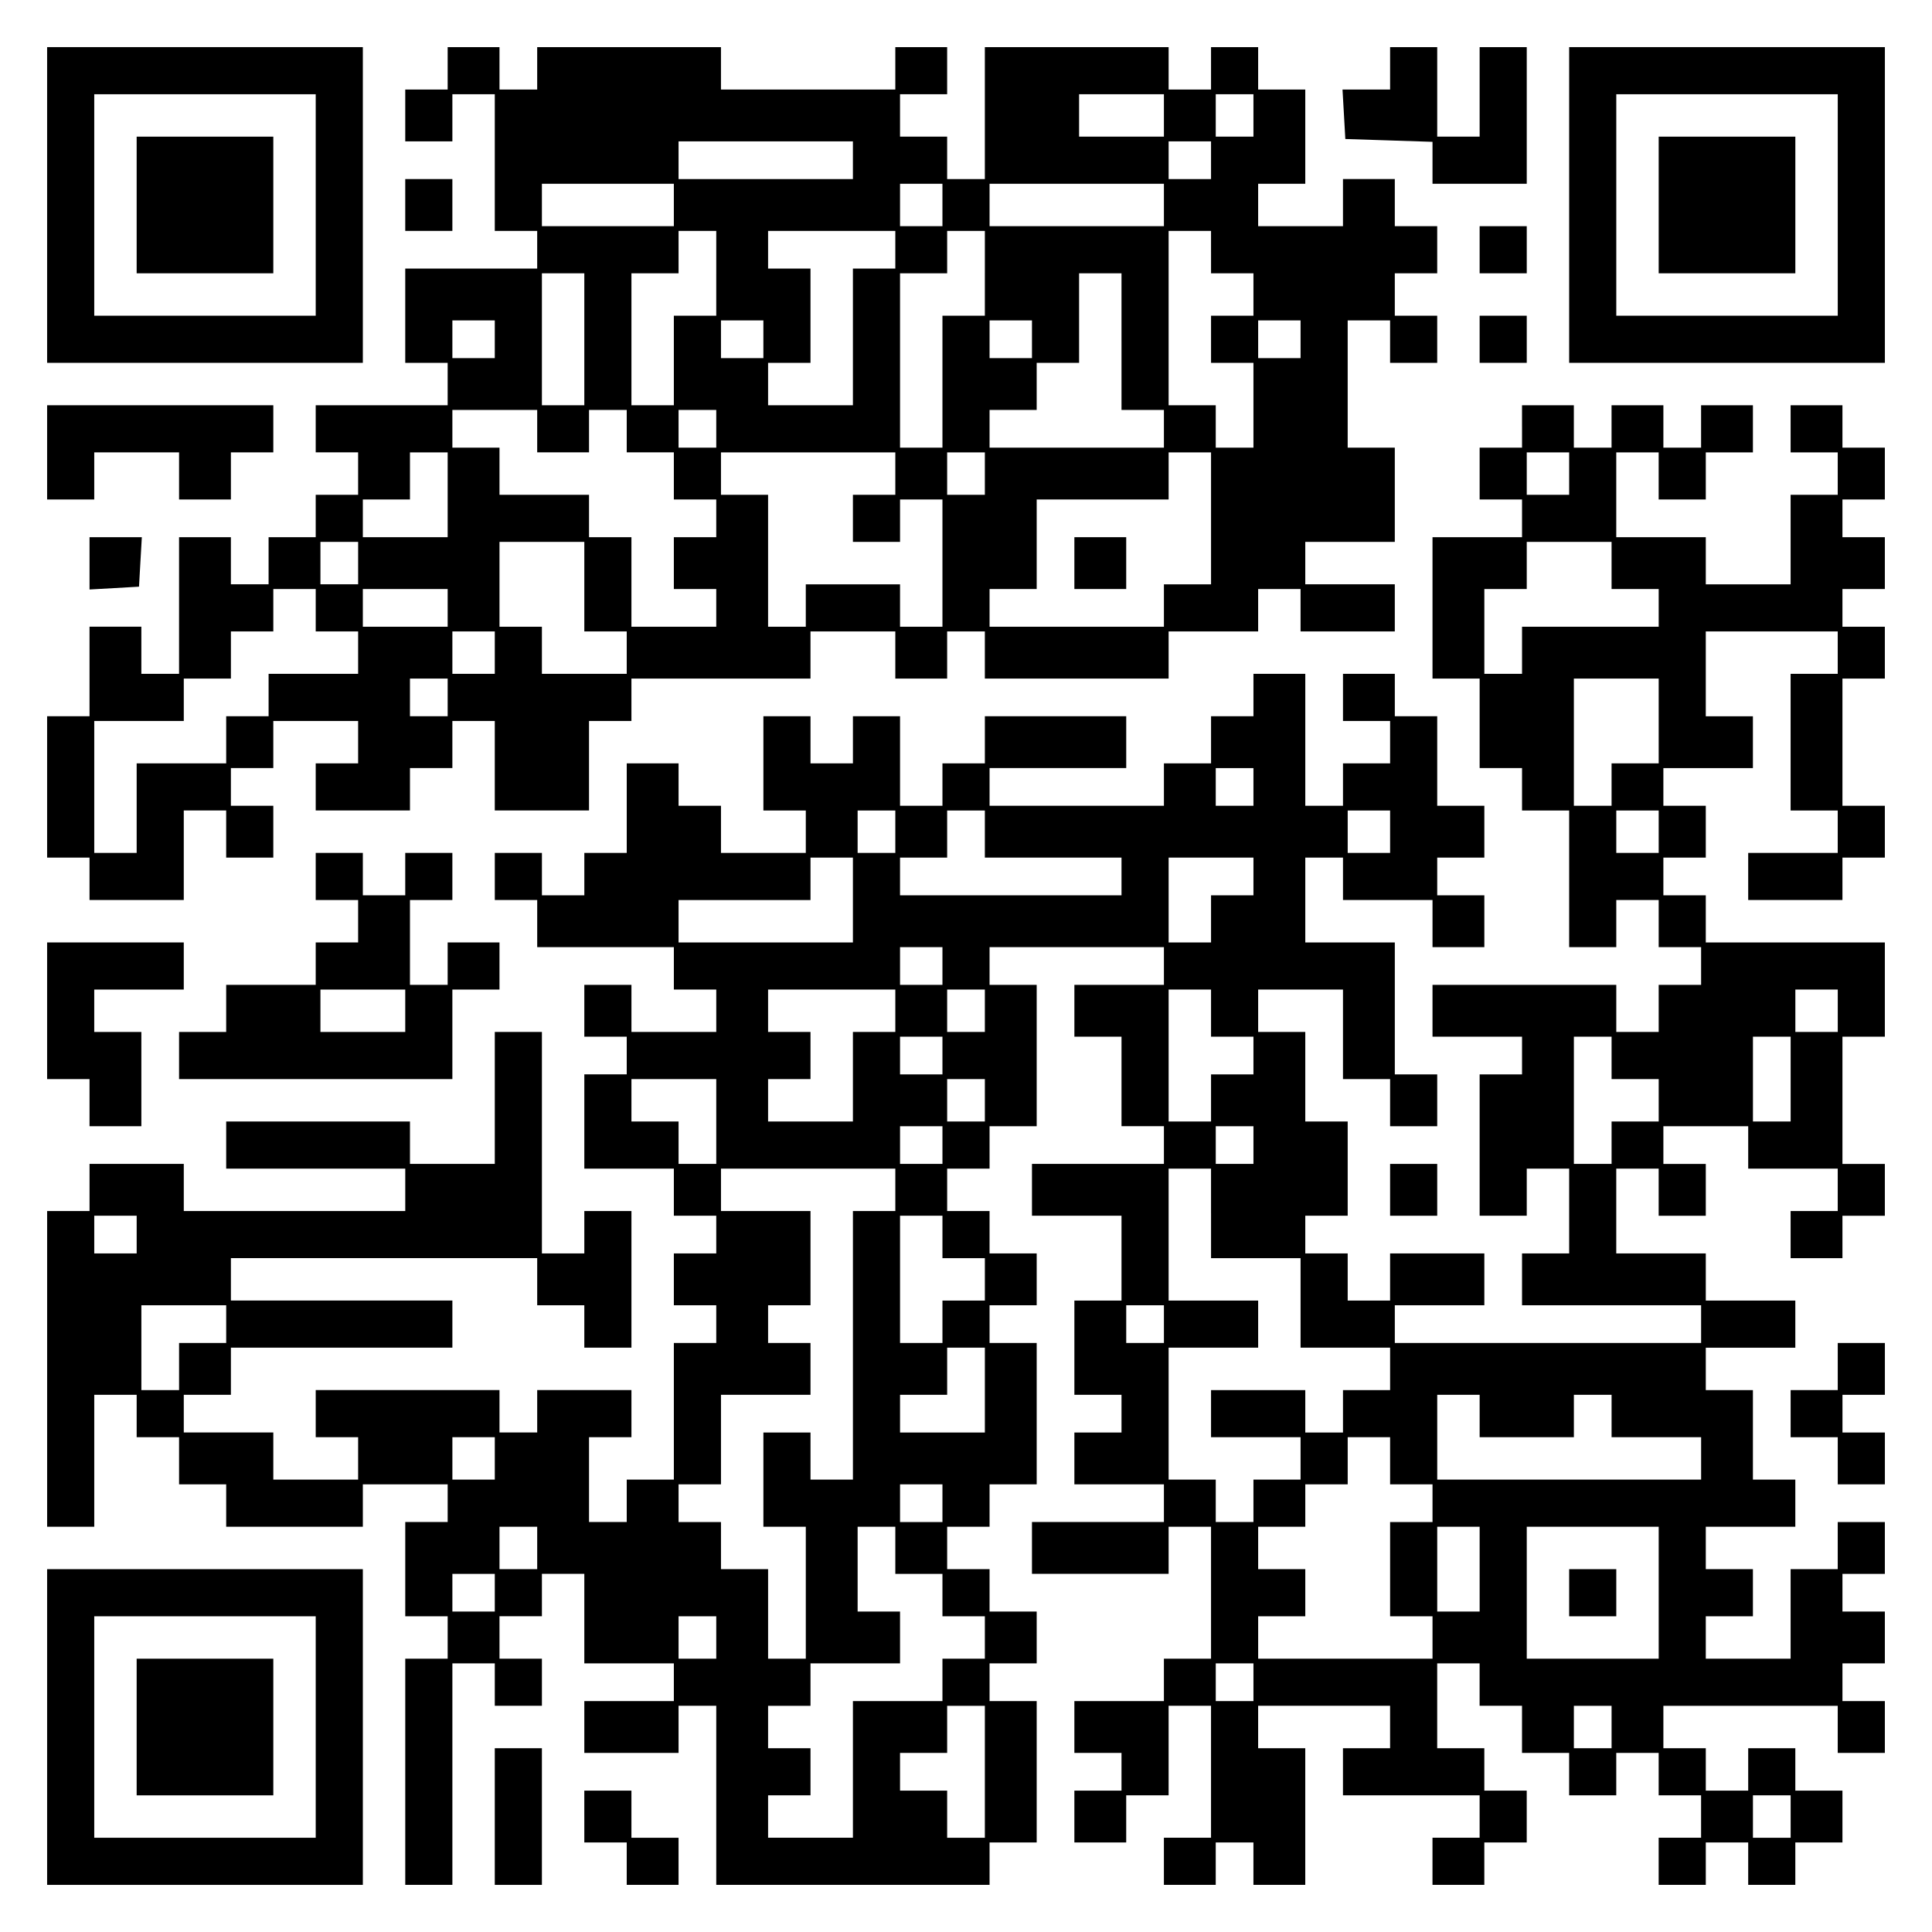 <?xml version="1.0" encoding="UTF-8" standalone="yes"?>
<svg version="1.0" xmlns="http://www.w3.org/2000/svg" width="100mm" height="100mm" viewBox="0 0 410 410" preserveAspectRatio="xMidYMid meet">
  <g transform="translate(0,410) scale(0.1,-0.1)" fill="#000000" stroke="none">
    <path d="M100 3665 l0 -335 335 0 335 0 0 335 0 335 -335 0 -335 0 0 -335z
m570 0 l0 -235 -235 0 -235 0 0 235 0 235 235 0 235 0 0 -235z"/>
    <path d="M290 3665 l0 -145 145 0 145 0 0 145 0 145 -145 0 -145 0 0 -145z"/>
    <path d="M950 3955 l0 -45 -45 0 -45 0 0 -55 0 -55 50 0 50 0 0 50 0 50 45 0
45 0 0 -145 0 -145 45 0 45 0 0 -40 0 -40 -140 0 -140 0 0 -100 0 -100 45 0
45 0 0 -45 0 -45 -140 0 -140 0 0 -50 0 -50 45 0 45 0 0 -45 0 -45 -45 0 -45
0 0 -45 0 -45 -50 0 -50 0 0 -50 0 -50 -40 0 -40 0 0 50 0 50 -55 0 -55 0 0
-145 0 -145 -40 0 -40 0 0 50 0 50 -55 0 -55 0 0 -95 0 -95 -45 0 -45 0 0
-150 0 -150 45 0 45 0 0 -45 0 -45 100 0 100 0 0 95 0 95 45 0 45 0 0 -50 0
-50 50 0 50 0 0 55 0 55 -45 0 -45 0 0 40 0 40 45 0 45 0 0 50 0 50 90 0 90 0
0 -45 0 -45 -45 0 -45 0 0 -50 0 -50 100 0 100 0 0 45 0 45 45 0 45 0 0 50 0
50 45 0 45 0 0 -95 0 -95 100 0 100 0 0 95 0 95 45 0 45 0 0 45 0 45 190 0
190 0 0 50 0 50 90 0 90 0 0 -50 0 -50 55 0 55 0 0 50 0 50 40 0 40 0 0 -50 0
-50 195 0 195 0 0 50 0 50 95 0 95 0 0 45 0 45 45 0 45 0 0 -45 0 -45 100 0
100 0 0 50 0 50 -95 0 -95 0 0 45 0 45 95 0 95 0 0 100 0 100 -50 0 -50 0 0
135 0 135 45 0 45 0 0 -45 0 -45 50 0 50 0 0 50 0 50 -45 0 -45 0 0 45 0 45
45 0 45 0 0 50 0 50 -45 0 -45 0 0 50 0 50 -55 0 -55 0 0 -50 0 -50 -90 0 -90
0 0 45 0 45 50 0 50 0 0 100 0 100 -50 0 -50 0 0 45 0 45 -50 0 -50 0 0 -45 0
-45 -45 0 -45 0 0 45 0 45 -195 0 -195 0 0 -140 0 -140 -40 0 -40 0 0 45 0 45
-50 0 -50 0 0 45 0 45 50 0 50 0 0 50 0 50 -55 0 -55 0 0 -45 0 -45 -185 0
-185 0 0 45 0 45 -195 0 -195 0 0 -45 0 -45 -40 0 -40 0 0 45 0 45 -55 0 -55
0 0 -45z m1520 -100 l0 -45 -90 0 -90 0 0 45 0 45 90 0 90 0 0 -45z m190 0 l0
-45 -40 0 -40 0 0 45 0 45 40 0 40 0 0 -45z m-850 -95 l0 -40 -185 0 -185 0 0
40 0 40 185 0 185 0 0 -40z m760 0 l0 -40 -45 0 -45 0 0 40 0 40 45 0 45 0 0
-40z m-1140 -95 l0 -45 -140 0 -140 0 0 45 0 45 140 0 140 0 0 -45z m570 0 l0
-45 -45 0 -45 0 0 45 0 45 45 0 45 0 0 -45z m470 0 l0 -45 -185 0 -185 0 0 45
0 45 185 0 185 0 0 -45z m-950 -145 l0 -90 -45 0 -45 0 0 -95 0 -95 -45 0 -45
0 0 140 0 140 50 0 50 0 0 45 0 45 40 0 40 0 0 -90z m380 50 l0 -40 -45 0 -45
0 0 -145 0 -145 -90 0 -90 0 0 45 0 45 45 0 45 0 0 100 0 100 -45 0 -45 0 0
40 0 40 135 0 135 0 0 -40z m190 -50 l0 -90 -45 0 -45 0 0 -140 0 -140 -45 0
-45 0 0 185 0 185 50 0 50 0 0 45 0 45 40 0 40 0 0 -90z m480 45 l0 -45 45 0
45 0 0 -45 0 -45 -45 0 -45 0 0 -50 0 -50 45 0 45 0 0 -90 0 -90 -40 0 -40 0
0 45 0 45 -50 0 -50 0 0 185 0 185 45 0 45 0 0 -45z m-1330 -185 l0 -140 -45
0 -45 0 0 140 0 140 45 0 45 0 0 -140z m1140 -5 l0 -145 45 0 45 0 0 -40 0
-40 -185 0 -185 0 0 40 0 40 50 0 50 0 0 50 0 50 45 0 45 0 0 95 0 95 45 0 45
0 0 -145z m-1330 5 l0 -40 -45 0 -45 0 0 40 0 40 45 0 45 0 0 -40z m570 0 l0
-40 -45 0 -45 0 0 40 0 40 45 0 45 0 0 -40z m570 0 l0 -40 -45 0 -45 0 0 40 0
40 45 0 45 0 0 -40z m570 0 l0 -40 -45 0 -45 0 0 40 0 40 45 0 45 0 0 -40z
m-1620 -195 l0 -45 55 0 55 0 0 45 0 45 40 0 40 0 0 -45 0 -45 50 0 50 0 0
-50 0 -50 45 0 45 0 0 -40 0 -40 -45 0 -45 0 0 -55 0 -55 45 0 45 0 0 -40 0
-40 -90 0 -90 0 0 95 0 95 -45 0 -45 0 0 45 0 45 -95 0 -95 0 0 50 0 50 -50 0
-50 0 0 40 0 40 90 0 90 0 0 -45z m380 5 l0 -40 -40 0 -40 0 0 40 0 40 40 0
40 0 0 -40z m-570 -140 l0 -90 -90 0 -90 0 0 40 0 40 50 0 50 0 0 50 0 50 40
0 40 0 0 -90z m950 45 l0 -45 -45 0 -45 0 0 -50 0 -50 50 0 50 0 0 45 0 45 45
0 45 0 0 -135 0 -135 -45 0 -45 0 0 45 0 45 -100 0 -100 0 0 -45 0 -45 -40 0
-40 0 0 140 0 140 -50 0 -50 0 0 45 0 45 185 0 185 0 0 -45z m190 0 l0 -45
-40 0 -40 0 0 45 0 45 40 0 40 0 0 -45z m480 -95 l0 -140 -50 0 -50 0 0 -45 0
-45 -185 0 -185 0 0 40 0 40 50 0 50 0 0 95 0 95 140 0 140 0 0 50 0 50 45 0
45 0 0 -140z m-1810 -95 l0 -45 -40 0 -40 0 0 45 0 45 40 0 40 0 0 -45z m480
-50 l0 -95 45 0 45 0 0 -45 0 -45 -90 0 -90 0 0 50 0 50 -45 0 -45 0 0 90 0
90 90 0 90 0 0 -95z m-570 -50 l0 -45 45 0 45 0 0 -45 0 -45 -95 0 -95 0 0
-45 0 -45 -45 0 -45 0 0 -50 0 -50 -95 0 -95 0 0 -95 0 -95 -45 0 -45 0 0 140
0 140 95 0 95 0 0 45 0 45 50 0 50 0 0 50 0 50 45 0 45 0 0 45 0 45 45 0 45 0
0 -45z m280 5 l0 -40 -90 0 -90 0 0 40 0 40 90 0 90 0 0 -40z m100 -95 l0 -45
-45 0 -45 0 0 45 0 45 45 0 45 0 0 -45z m-100 -95 l0 -40 -40 0 -40 0 0 40 0
40 40 0 40 0 0 -40z"/>
    <path d="M2280 2905 l0 -55 55 0 55 0 0 55 0 55 -55 0 -55 0 0 -55z"/>
    <path d="M2950 3955 l0 -45 -51 0 -50 0 3 -52 3 -53 93 -3 92 -3 0 -44 0 -45
100 0 100 0 0 145 0 145 -50 0 -50 0 0 -95 0 -95 -45 0 -45 0 0 95 0 95 -50 0
-50 0 0 -45z"/>
    <path d="M3330 3665 l0 -335 335 0 335 0 0 335 0 335 -335 0 -335 0 0 -335z
m570 0 l0 -235 -235 0 -235 0 0 235 0 235 235 0 235 0 0 -235z"/>
    <path d="M3520 3665 l0 -145 145 0 145 0 0 145 0 145 -145 0 -145 0 0 -145z"/>
    <path d="M860 3665 l0 -55 50 0 50 0 0 55 0 55 -50 0 -50 0 0 -55z"/>
    <path d="M3140 3570 l0 -50 50 0 50 0 0 50 0 50 -50 0 -50 0 0 -50z"/>
    <path d="M3140 3380 l0 -50 50 0 50 0 0 50 0 50 -50 0 -50 0 0 -50z"/>
    <path d="M100 3140 l0 -100 50 0 50 0 0 50 0 50 90 0 90 0 0 -50 0 -50 55 0
55 0 0 50 0 50 45 0 45 0 0 50 0 50 -240 0 -240 0 0 -100z"/>
    <path d="M3230 3195 l0 -45 -45 0 -45 0 0 -55 0 -55 45 0 45 0 0 -40 0 -40
-95 0 -95 0 0 -150 0 -150 50 0 50 0 0 -95 0 -95 45 0 45 0 0 -45 0 -45 50 0
50 0 0 -145 0 -145 50 0 50 0 0 50 0 50 45 0 45 0 0 -50 0 -50 45 0 45 0 0
-40 0 -40 -45 0 -45 0 0 -50 0 -50 -45 0 -45 0 0 50 0 50 -195 0 -195 0 0 -55
0 -55 95 0 95 0 0 -40 0 -40 -45 0 -45 0 0 -150 0 -150 50 0 50 0 0 50 0 50
45 0 45 0 0 -90 0 -90 -50 0 -50 0 0 -55 0 -55 190 0 190 0 0 -40 0 -40 -325
0 -325 0 0 40 0 40 95 0 95 0 0 55 0 55 -100 0 -100 0 0 -50 0 -50 -45 0 -45
0 0 50 0 50 -45 0 -45 0 0 40 0 40 45 0 45 0 0 100 0 100 -45 0 -45 0 0 95 0
95 -50 0 -50 0 0 45 0 45 90 0 90 0 0 -95 0 -95 50 0 50 0 0 -50 0 -50 50 0
50 0 0 55 0 55 -45 0 -45 0 0 140 0 140 -95 0 -95 0 0 90 0 90 40 0 40 0 0
-45 0 -45 95 0 95 0 0 -50 0 -50 55 0 55 0 0 55 0 55 -50 0 -50 0 0 40 0 40
50 0 50 0 0 55 0 55 -50 0 -50 0 0 95 0 95 -45 0 -45 0 0 45 0 45 -55 0 -55 0
0 -50 0 -50 50 0 50 0 0 -45 0 -45 -50 0 -50 0 0 -45 0 -45 -40 0 -40 0 0 140
0 140 -55 0 -55 0 0 -45 0 -45 -45 0 -45 0 0 -50 0 -50 -50 0 -50 0 0 -45 0
-45 -185 0 -185 0 0 40 0 40 145 0 145 0 0 55 0 55 -150 0 -150 0 0 -50 0 -50
-45 0 -45 0 0 -45 0 -45 -45 0 -45 0 0 95 0 95 -50 0 -50 0 0 -50 0 -50 -45 0
-45 0 0 50 0 50 -50 0 -50 0 0 -100 0 -100 45 0 45 0 0 -45 0 -45 -90 0 -90 0
0 50 0 50 -45 0 -45 0 0 45 0 45 -55 0 -55 0 0 -95 0 -95 -45 0 -45 0 0 -45 0
-45 -45 0 -45 0 0 45 0 45 -50 0 -50 0 0 -50 0 -50 45 0 45 0 0 -50 0 -50 145
0 145 0 0 -45 0 -45 45 0 45 0 0 -45 0 -45 -90 0 -90 0 0 50 0 50 -50 0 -50 0
0 -55 0 -55 45 0 45 0 0 -40 0 -40 -45 0 -45 0 0 -100 0 -100 95 0 95 0 0 -50
0 -50 45 0 45 0 0 -40 0 -40 -45 0 -45 0 0 -55 0 -55 45 0 45 0 0 -40 0 -40
-45 0 -45 0 0 -145 0 -145 -50 0 -50 0 0 -45 0 -45 -40 0 -40 0 0 90 0 90 45
0 45 0 0 50 0 50 -100 0 -100 0 0 -45 0 -45 -40 0 -40 0 0 45 0 45 -195 0
-195 0 0 -50 0 -50 45 0 45 0 0 -45 0 -45 -90 0 -90 0 0 50 0 50 -95 0 -95 0
0 40 0 40 50 0 50 0 0 50 0 50 235 0 235 0 0 50 0 50 -235 0 -235 0 0 45 0 45
325 0 325 0 0 -50 0 -50 50 0 50 0 0 -45 0 -45 50 0 50 0 0 145 0 145 -50 0
-50 0 0 -45 0 -45 -45 0 -45 0 0 235 0 235 -50 0 -50 0 0 -140 0 -140 -90 0
-90 0 0 45 0 45 -195 0 -195 0 0 -50 0 -50 190 0 190 0 0 -45 0 -45 -235 0
-235 0 0 50 0 50 -100 0 -100 0 0 -50 0 -50 -45 0 -45 0 0 -335 0 -335 50 0
50 0 0 140 0 140 45 0 45 0 0 -45 0 -45 45 0 45 0 0 -50 0 -50 50 0 50 0 0
-45 0 -45 145 0 145 0 0 45 0 45 90 0 90 0 0 -40 0 -40 -45 0 -45 0 0 -100 0
-100 45 0 45 0 0 -45 0 -45 -45 0 -45 0 0 -240 0 -240 50 0 50 0 0 235 0 235
45 0 45 0 0 -45 0 -45 50 0 50 0 0 50 0 50 -45 0 -45 0 0 45 0 45 45 0 45 0 0
45 0 45 45 0 45 0 0 -95 0 -95 95 0 95 0 0 -40 0 -40 -95 0 -95 0 0 -55 0 -55
100 0 100 0 0 50 0 50 40 0 40 0 0 -190 0 -190 290 0 290 0 0 45 0 45 50 0 50
0 0 150 0 150 -50 0 -50 0 0 40 0 40 50 0 50 0 0 55 0 55 -50 0 -50 0 0 45 0
45 -45 0 -45 0 0 45 0 45 45 0 45 0 0 45 0 45 50 0 50 0 0 150 0 150 -50 0
-50 0 0 40 0 40 50 0 50 0 0 55 0 55 -50 0 -50 0 0 45 0 45 -45 0 -45 0 0 45
0 45 45 0 45 0 0 45 0 45 50 0 50 0 0 150 0 150 -50 0 -50 0 0 40 0 40 185 0
185 0 0 -40 0 -40 -95 0 -95 0 0 -55 0 -55 50 0 50 0 0 -95 0 -95 45 0 45 0 0
-40 0 -40 -140 0 -140 0 0 -55 0 -55 95 0 95 0 0 -90 0 -90 -50 0 -50 0 0
-100 0 -100 50 0 50 0 0 -40 0 -40 -50 0 -50 0 0 -55 0 -55 95 0 95 0 0 -40 0
-40 -140 0 -140 0 0 -55 0 -55 145 0 145 0 0 50 0 50 45 0 45 0 0 -140 0 -140
-50 0 -50 0 0 -45 0 -45 -95 0 -95 0 0 -55 0 -55 50 0 50 0 0 -40 0 -40 -50 0
-50 0 0 -55 0 -55 55 0 55 0 0 50 0 50 45 0 45 0 0 95 0 95 45 0 45 0 0 -140
0 -140 -50 0 -50 0 0 -50 0 -50 55 0 55 0 0 45 0 45 40 0 40 0 0 -45 0 -45 55
0 55 0 0 145 0 145 -50 0 -50 0 0 45 0 45 140 0 140 0 0 -45 0 -45 -50 0 -50
0 0 -50 0 -50 145 0 145 0 0 -45 0 -45 -50 0 -50 0 0 -50 0 -50 55 0 55 0 0
45 0 45 45 0 45 0 0 55 0 55 -45 0 -45 0 0 45 0 45 -50 0 -50 0 0 90 0 90 45
0 45 0 0 -45 0 -45 45 0 45 0 0 -50 0 -50 50 0 50 0 0 -45 0 -45 50 0 50 0 0
45 0 45 45 0 45 0 0 -45 0 -45 45 0 45 0 0 -45 0 -45 -45 0 -45 0 0 -50 0 -50
50 0 50 0 0 45 0 45 45 0 45 0 0 -45 0 -45 50 0 50 0 0 45 0 45 50 0 50 0 0
55 0 55 -50 0 -50 0 0 45 0 45 -50 0 -50 0 0 -45 0 -45 -45 0 -45 0 0 45 0 45
-45 0 -45 0 0 45 0 45 185 0 185 0 0 -50 0 -50 50 0 50 0 0 55 0 55 -45 0 -45
0 0 40 0 40 45 0 45 0 0 55 0 55 -45 0 -45 0 0 40 0 40 45 0 45 0 0 55 0 55
-50 0 -50 0 0 -50 0 -50 -50 0 -50 0 0 -95 0 -95 -90 0 -90 0 0 45 0 45 50 0
50 0 0 50 0 50 -50 0 -50 0 0 45 0 45 95 0 95 0 0 50 0 50 -45 0 -45 0 0 95 0
95 -50 0 -50 0 0 45 0 45 95 0 95 0 0 50 0 50 -95 0 -95 0 0 50 0 50 -95 0
-95 0 0 90 0 90 45 0 45 0 0 -50 0 -50 50 0 50 0 0 55 0 55 -45 0 -45 0 0 40
0 40 90 0 90 0 0 -45 0 -45 95 0 95 0 0 -45 0 -45 -50 0 -50 0 0 -50 0 -50 55
0 55 0 0 45 0 45 45 0 45 0 0 55 0 55 -45 0 -45 0 0 135 0 135 45 0 45 0 0
100 0 100 -190 0 -190 0 0 50 0 50 -45 0 -45 0 0 40 0 40 45 0 45 0 0 55 0 55
-45 0 -45 0 0 40 0 40 95 0 95 0 0 55 0 55 -50 0 -50 0 0 90 0 90 140 0 140 0
0 -45 0 -45 -50 0 -50 0 0 -145 0 -145 50 0 50 0 0 -45 0 -45 -95 0 -95 0 0
-50 0 -50 100 0 100 0 0 45 0 45 45 0 45 0 0 55 0 55 -45 0 -45 0 0 135 0 135
45 0 45 0 0 55 0 55 -45 0 -45 0 0 40 0 40 45 0 45 0 0 55 0 55 -45 0 -45 0 0
40 0 40 45 0 45 0 0 55 0 55 -45 0 -45 0 0 45 0 45 -55 0 -55 0 0 -50 0 -50
50 0 50 0 0 -45 0 -45 -50 0 -50 0 0 -95 0 -95 -90 0 -90 0 0 50 0 50 -95 0
-95 0 0 90 0 90 45 0 45 0 0 -50 0 -50 50 0 50 0 0 50 0 50 50 0 50 0 0 50 0
50 -55 0 -55 0 0 -45 0 -45 -40 0 -40 0 0 45 0 45 -55 0 -55 0 0 -45 0 -45
-40 0 -40 0 0 45 0 45 -55 0 -55 0 0 -45z m100 -100 l0 -45 -45 0 -45 0 0 45
0 45 45 0 45 0 0 -45z m90 -195 l0 -50 50 0 50 0 0 -40 0 -40 -145 0 -145 0 0
-50 0 -50 -40 0 -40 0 0 90 0 90 45 0 45 0 0 50 0 50 90 0 90 0 0 -50z m100
-330 l0 -90 -50 0 -50 0 0 -45 0 -45 -40 0 -40 0 0 135 0 135 90 0 90 0 0 -90z
m-860 -140 l0 -40 -40 0 -40 0 0 40 0 40 40 0 40 0 0 -40z m-760 -95 l0 -45
-40 0 -40 0 0 45 0 45 40 0 40 0 0 -45z m190 -5 l0 -50 145 0 145 0 0 -40 0
-40 -235 0 -235 0 0 40 0 40 50 0 50 0 0 50 0 50 40 0 40 0 0 -50z m860 5 l0
-45 -45 0 -45 0 0 45 0 45 45 0 45 0 0 -45z m570 0 l0 -45 -45 0 -45 0 0 45 0
45 45 0 45 0 0 -45z m-1710 -145 l0 -90 -185 0 -185 0 0 45 0 45 140 0 140 0
0 45 0 45 45 0 45 0 0 -90z m850 50 l0 -40 -45 0 -45 0 0 -50 0 -50 -45 0 -45
0 0 90 0 90 90 0 90 0 0 -40z m-660 -190 l0 -40 -45 0 -45 0 0 40 0 40 45 0
45 0 0 -40z m-100 -95 l0 -45 -45 0 -45 0 0 -95 0 -95 -90 0 -90 0 0 45 0 45
45 0 45 0 0 50 0 50 -45 0 -45 0 0 45 0 45 135 0 135 0 0 -45z m190 0 l0 -45
-40 0 -40 0 0 45 0 45 40 0 40 0 0 -45z m480 -5 l0 -50 45 0 45 0 0 -40 0 -40
-45 0 -45 0 0 -50 0 -50 -45 0 -45 0 0 140 0 140 45 0 45 0 0 -50z m1330 5 l0
-45 -45 0 -45 0 0 45 0 45 45 0 45 0 0 -45z m-1900 -95 l0 -40 -45 0 -45 0 0
40 0 40 45 0 45 0 0 -40z m1420 -5 l0 -45 50 0 50 0 0 -45 0 -45 -50 0 -50 0
0 -45 0 -45 -40 0 -40 0 0 135 0 135 40 0 40 0 0 -45z m380 -45 l0 -90 -40 0
-40 0 0 90 0 90 40 0 40 0 0 -90z m-2280 -90 l0 -90 -40 0 -40 0 0 45 0 45
-50 0 -50 0 0 45 0 45 90 0 90 0 0 -90z m570 45 l0 -45 -40 0 -40 0 0 45 0 45
40 0 40 0 0 -45z m-90 -95 l0 -40 -45 0 -45 0 0 40 0 40 45 0 45 0 0 -40z
m660 0 l0 -40 -40 0 -40 0 0 40 0 40 40 0 40 0 0 -40z m-760 -95 l0 -45 -45 0
-45 0 0 -285 0 -285 -45 0 -45 0 0 50 0 50 -50 0 -50 0 0 -100 0 -100 45 0 45
0 0 -140 0 -140 -40 0 -40 0 0 95 0 95 -50 0 -50 0 0 50 0 50 -45 0 -45 0 0
40 0 40 45 0 45 0 0 95 0 95 95 0 95 0 0 55 0 55 -45 0 -45 0 0 40 0 40 45 0
45 0 0 100 0 100 -95 0 -95 0 0 45 0 45 185 0 185 0 0 -45z m670 -50 l0 -95
95 0 95 0 0 -95 0 -95 95 0 95 0 0 -45 0 -45 -50 0 -50 0 0 -45 0 -45 -40 0
-40 0 0 45 0 45 -100 0 -100 0 0 -50 0 -50 95 0 95 0 0 -45 0 -45 -50 0 -50 0
0 -45 0 -45 -40 0 -40 0 0 45 0 45 -50 0 -50 0 0 140 0 140 95 0 95 0 0 50 0
50 -95 0 -95 0 0 140 0 140 45 0 45 0 0 -95z m-2280 -45 l0 -40 -45 0 -45 0 0
40 0 40 45 0 45 0 0 -40z m1710 -5 l0 -45 45 0 45 0 0 -45 0 -45 -45 0 -45 0
0 -45 0 -45 -45 0 -45 0 0 135 0 135 45 0 45 0 0 -45z m-1520 -185 l0 -40 -50
0 -50 0 0 -50 0 -50 -40 0 -40 0 0 90 0 90 90 0 90 0 0 -40z m1990 0 l0 -40
-40 0 -40 0 0 40 0 40 40 0 40 0 0 -40z m-380 -140 l0 -90 -90 0 -90 0 0 40 0
40 50 0 50 0 0 50 0 50 40 0 40 0 0 -90z m1050 -55 l0 -45 100 0 100 0 0 45 0
45 40 0 40 0 0 -45 0 -45 95 0 95 0 0 -45 0 -45 -280 0 -280 0 0 90 0 90 45 0
45 0 0 -45z m-2090 -90 l0 -45 -45 0 -45 0 0 45 0 45 45 0 45 0 0 -45z m1900
-5 l0 -50 45 0 45 0 0 -40 0 -40 -45 0 -45 0 0 -100 0 -100 45 0 45 0 0 -45 0
-45 -185 0 -185 0 0 45 0 45 50 0 50 0 0 50 0 50 -50 0 -50 0 0 45 0 45 50 0
50 0 0 45 0 45 45 0 45 0 0 50 0 50 45 0 45 0 0 -50z m-950 -90 l0 -40 -45 0
-45 0 0 40 0 40 45 0 45 0 0 -40z m-860 -95 l0 -45 -40 0 -40 0 0 45 0 45 40
0 40 0 0 -45z m760 -5 l0 -50 50 0 50 0 0 -45 0 -45 45 0 45 0 0 -45 0 -45
-45 0 -45 0 0 -45 0 -45 -95 0 -95 0 0 -145 0 -145 -90 0 -90 0 0 45 0 45 45
0 45 0 0 50 0 50 -45 0 -45 0 0 45 0 45 45 0 45 0 0 45 0 45 95 0 95 0 0 55 0
55 -45 0 -45 0 0 90 0 90 40 0 40 0 0 -50z m1240 -40 l0 -90 -45 0 -45 0 0 90
0 90 45 0 45 0 0 -90z m380 -50 l0 -140 -140 0 -140 0 0 140 0 140 140 0 140
0 0 -140z m-2470 0 l0 -40 -45 0 -45 0 0 40 0 40 45 0 45 0 0 -40z m470 -95
l0 -45 -40 0 -40 0 0 45 0 45 40 0 40 0 0 -45z m1140 -95 l0 -40 -40 0 -40 0
0 40 0 40 40 0 40 0 0 -40z m-570 -190 l0 -140 -40 0 -40 0 0 50 0 50 -50 0
-50 0 0 40 0 40 50 0 50 0 0 50 0 50 40 0 40 0 0 -140z m1330 95 l0 -45 -40 0
-40 0 0 45 0 45 40 0 40 0 0 -45z m380 -190 l0 -45 -40 0 -40 0 0 45 0 45 40
0 40 0 0 -45z"/>
    <path d="M3330 720 l0 -50 50 0 50 0 0 50 0 50 -50 0 -50 0 0 -50z"/>
    <path d="M190 2904 l0 -55 53 3 52 3 3 53 3 52 -55 0 -56 0 0 -56z"/>
    <path d="M670 2240 l0 -50 45 0 45 0 0 -45 0 -45 -45 0 -45 0 0 -45 0 -45 -95
0 -95 0 0 -50 0 -50 -50 0 -50 0 0 -50 0 -50 290 0 290 0 0 95 0 95 50 0 50 0
0 50 0 50 -55 0 -55 0 0 -45 0 -45 -40 0 -40 0 0 90 0 90 45 0 45 0 0 50 0 50
-50 0 -50 0 0 -45 0 -45 -45 0 -45 0 0 45 0 45 -50 0 -50 0 0 -50z m190 -285
l0 -45 -90 0 -90 0 0 45 0 45 90 0 90 0 0 -45z"/>
    <path d="M100 1955 l0 -145 45 0 45 0 0 -50 0 -50 55 0 55 0 0 100 0 100 -50
0 -50 0 0 45 0 45 95 0 95 0 0 50 0 50 -145 0 -145 0 0 -145z"/>
    <path d="M2950 1575 l0 -55 50 0 50 0 0 55 0 55 -50 0 -50 0 0 -55z"/>
    <path d="M3900 1200 l0 -50 -50 0 -50 0 0 -50 0 -50 50 0 50 0 0 -50 0 -50 50
0 50 0 0 55 0 55 -45 0 -45 0 0 40 0 40 45 0 45 0 0 55 0 55 -50 0 -50 0 0
-50z"/>
    <path d="M100 435 l0 -335 335 0 335 0 0 335 0 335 -335 0 -335 0 0 -335z
m570 0 l0 -235 -235 0 -235 0 0 235 0 235 235 0 235 0 0 -235z"/>
    <path d="M290 435 l0 -145 145 0 145 0 0 145 0 145 -145 0 -145 0 0 -145z"/>
    <path d="M1050 245 l0 -145 50 0 50 0 0 145 0 145 -50 0 -50 0 0 -145z"/>
    <path d="M1240 245 l0 -55 45 0 45 0 0 -45 0 -45 55 0 55 0 0 50 0 50 -50 0
-50 0 0 50 0 50 -50 0 -50 0 0 -55z"/>
  </g>
</svg>